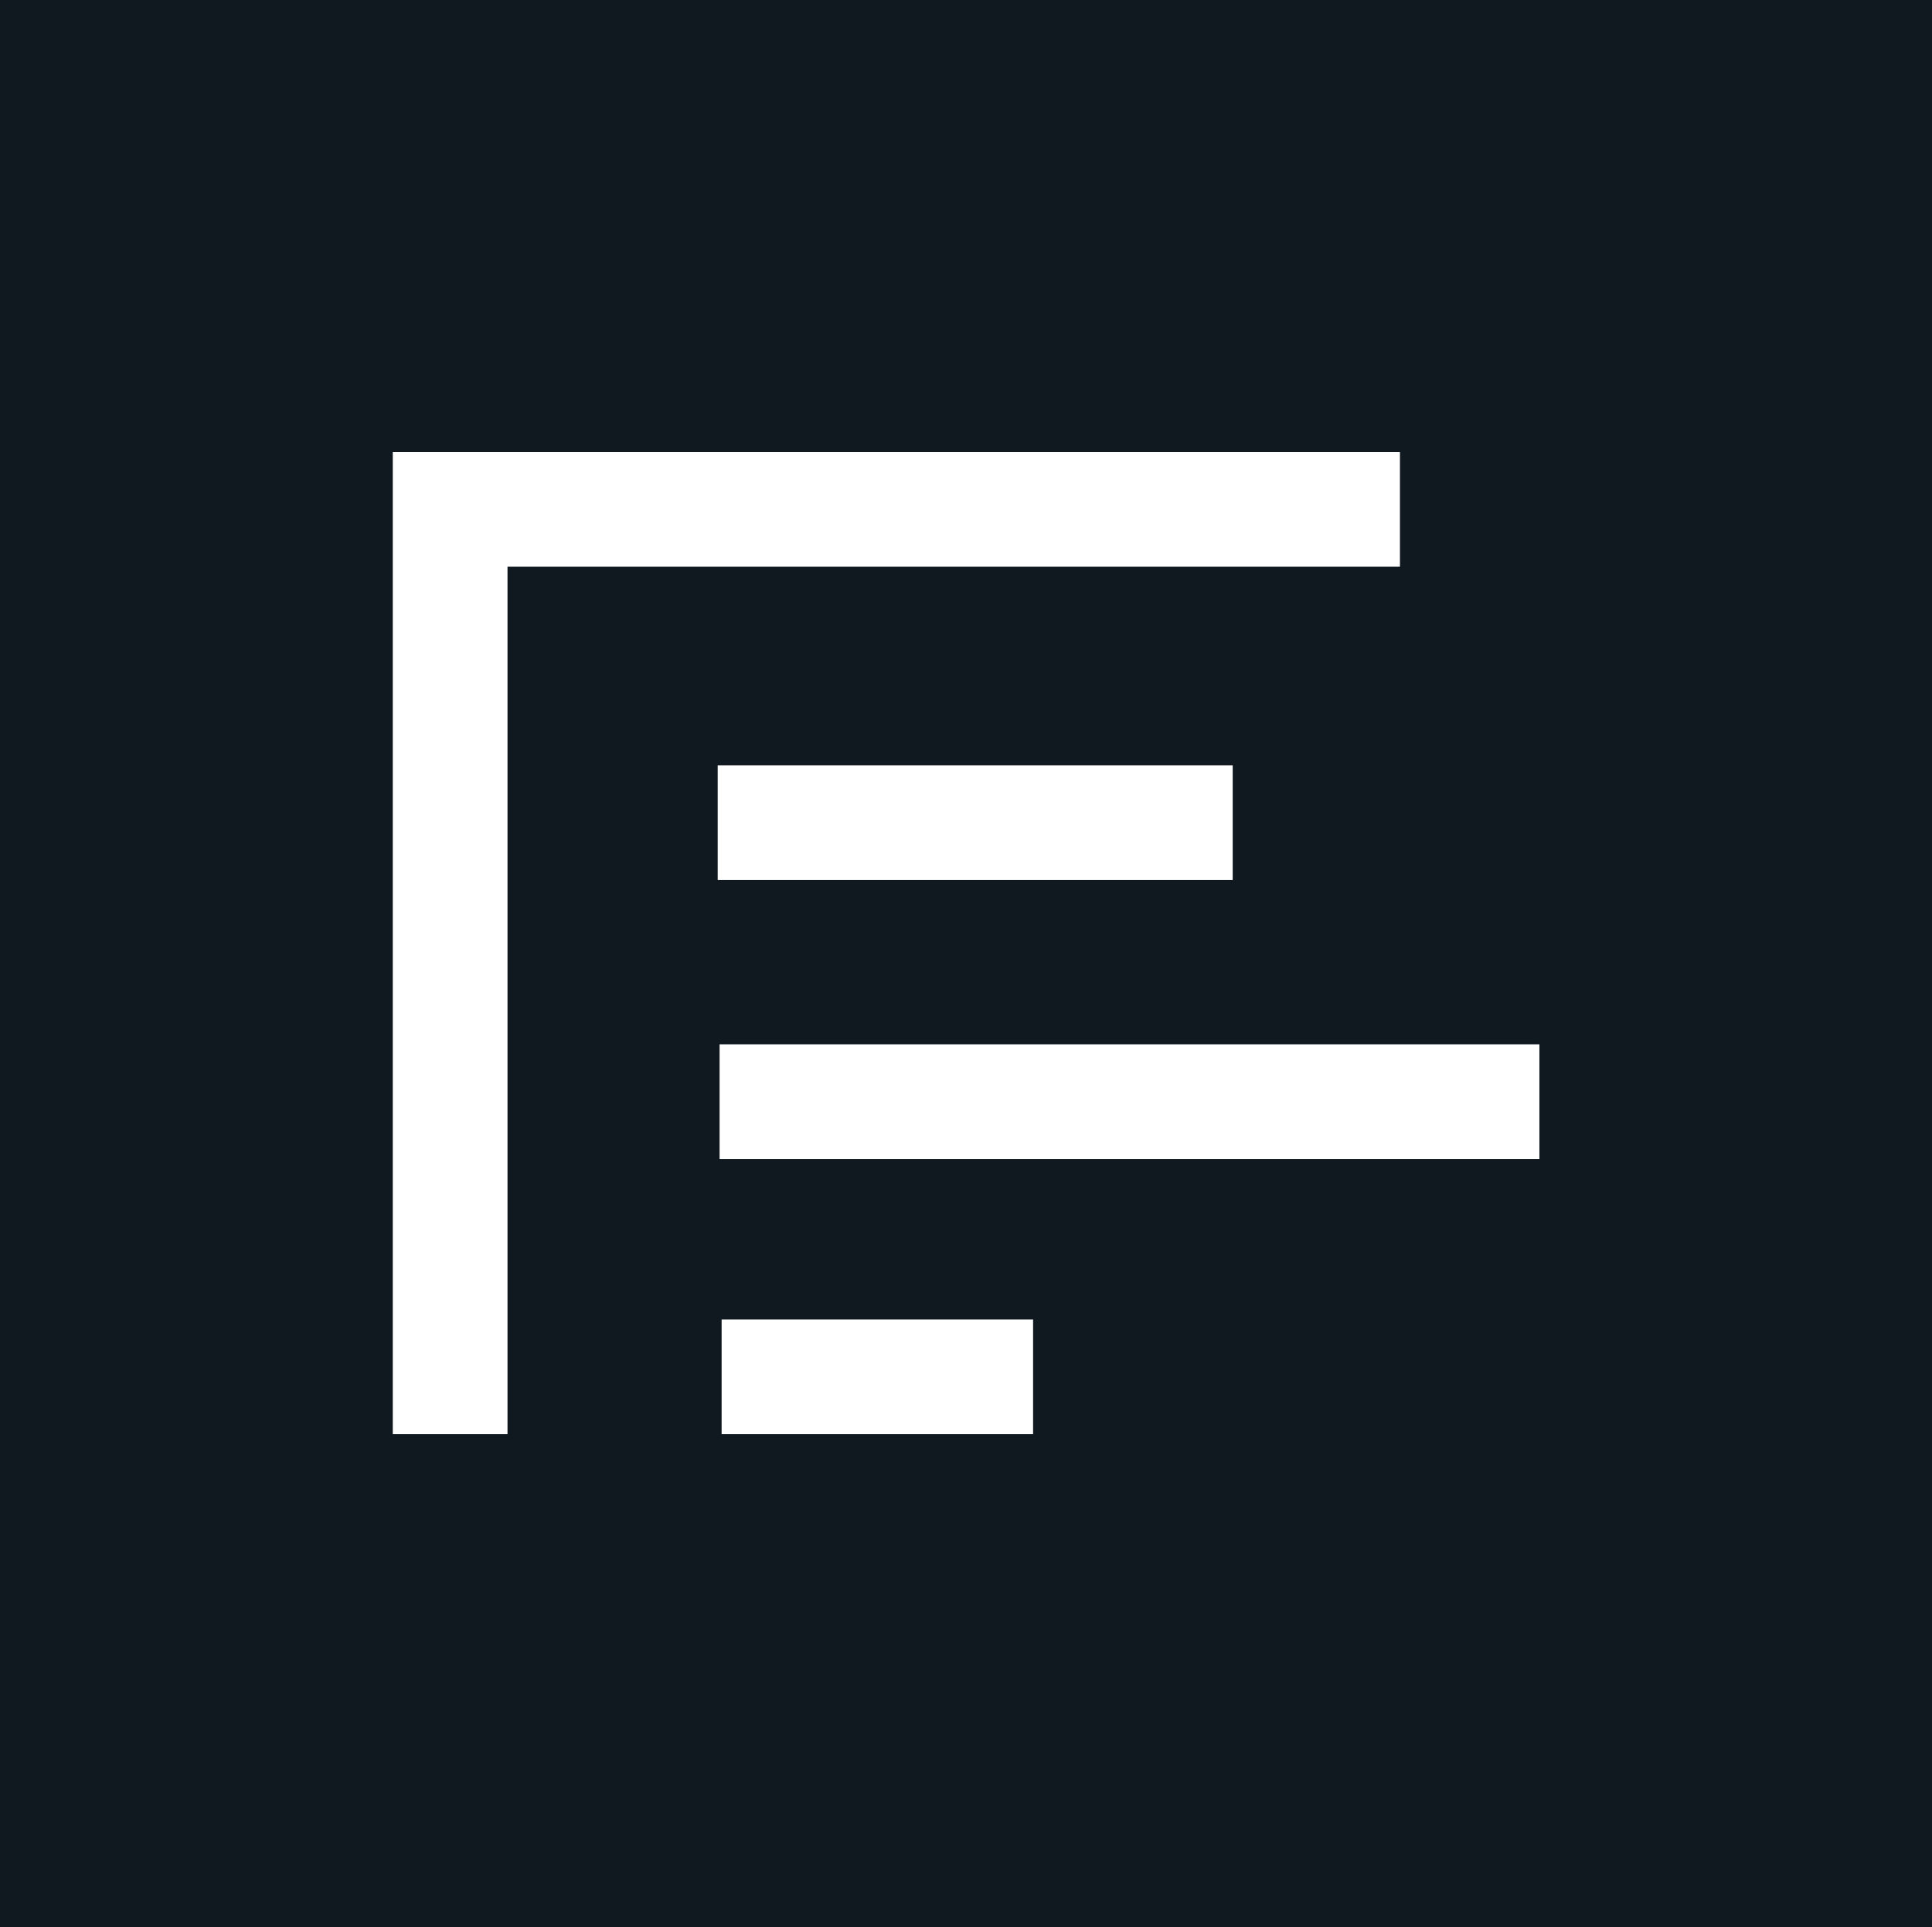 <?xml version="1.0" encoding="UTF-8"?><svg id="Layer_1" xmlns="http://www.w3.org/2000/svg" viewBox="0 0 113.33 113.08"><defs><style>.cls-1{fill:#101820;}.cls-1,.cls-2{stroke-width:0px;}.cls-2{fill:#fff;}</style></defs><rect class="cls-1" x="-1.76" y="-1.08" width="117.4" height="117.89"/><polygon class="cls-2" points="82.12 33.25 82.12 26.52 23.04 26.52 23.04 26.86 23.04 33.25 23.04 84.14 29.77 84.14 29.77 33.25 82.12 33.25"/><rect class="cls-2" x="42.1" y="44.9" width="30.21" height="6.73"/><rect class="cls-2" x="42.21" y="61.27" width="48.09" height="6.73"/><rect class="cls-2" x="42.33" y="77.41" width="18.27" height="6.73"/></svg>